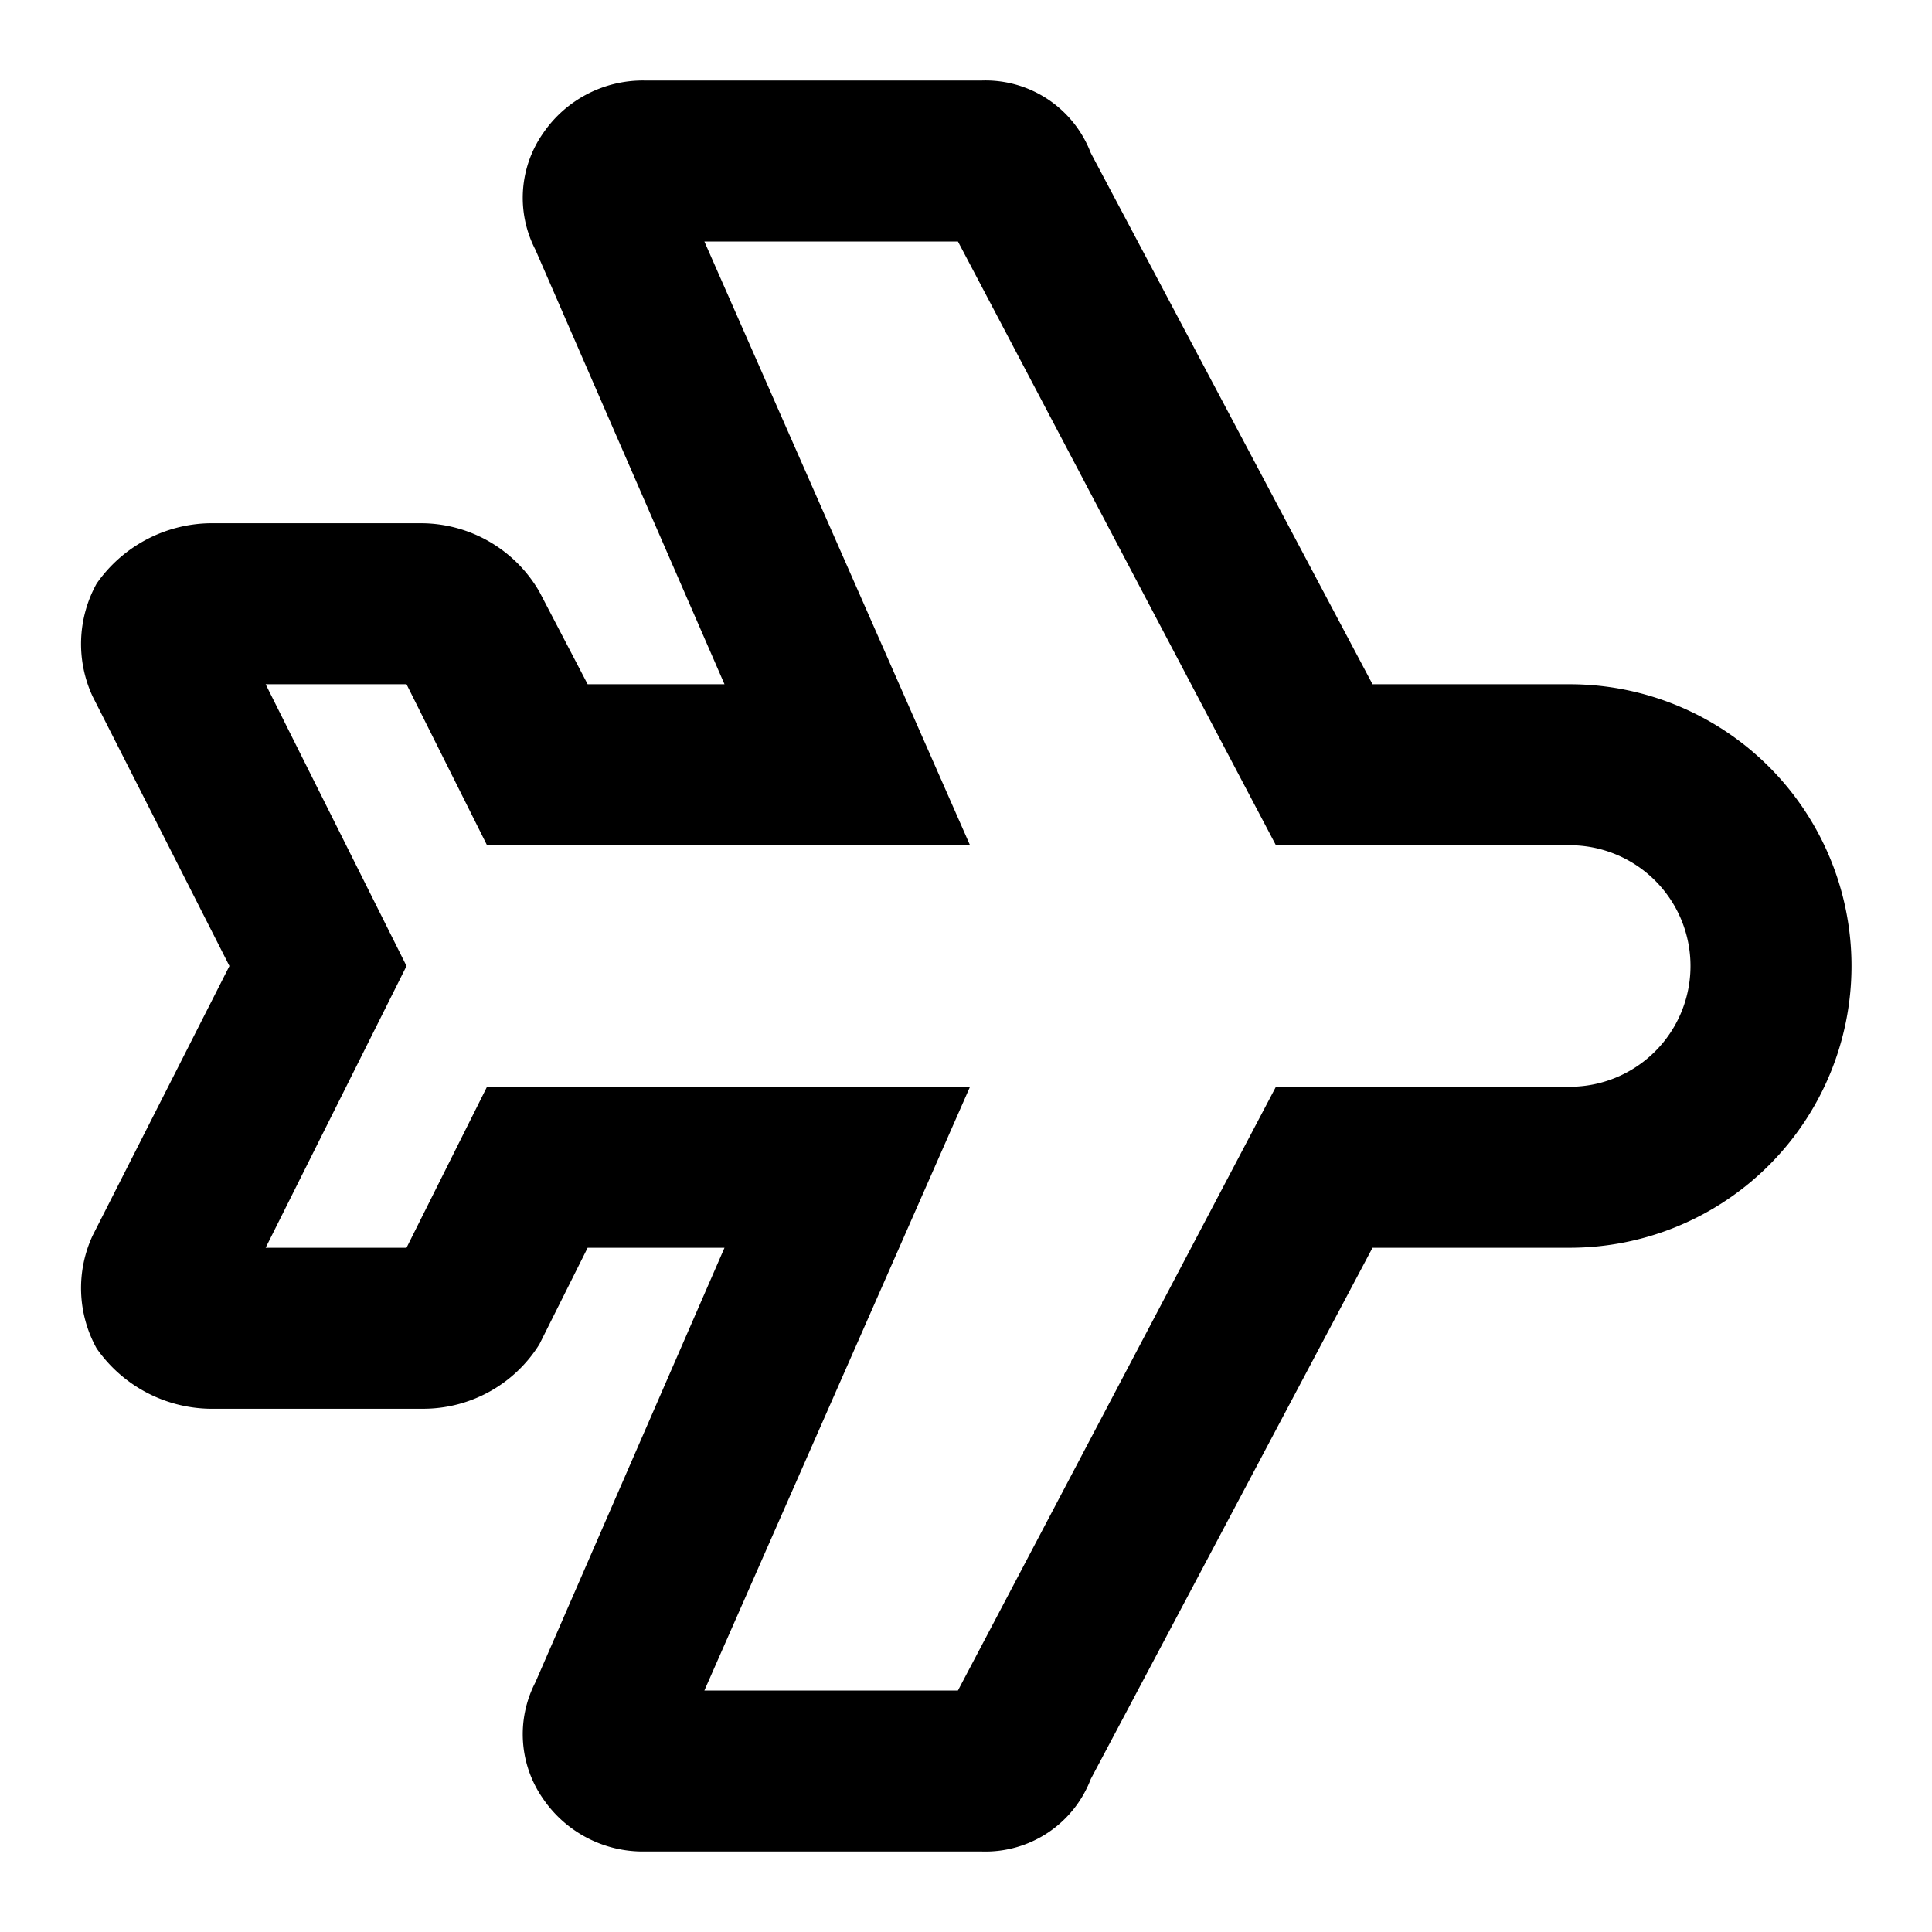 <?xml version="1.0" encoding="utf-8"?><!-- Uploaded to: SVG Repo, www.svgrepo.com, Generator: SVG Repo Mixer Tools -->
<svg width="800px" height="800px" viewBox="0 0 48 48" xmlns="http://www.w3.org/2000/svg">
  <g id="Layer_2" data-name="Layer 2">
    <g id="invisible_box" data-name="invisible box">
      <rect width="48" height="48" fill="none"/>
    </g>
    <g id="Health_Icons" data-name="Health Icons">
      <path d="M39,17H34.1l-7-13.2A2.8,2.8,0,0,0,24.4,2H16a3,3,0,0,0-2.5,1.3,2.8,2.8,0,0,0-.2,2.9L18,17H14.6l-1.2-2.3h0A3.4,3.4,0,0,0,10.5,13H5.2a3.5,3.5,0,0,0-2.8,1.5,3.1,3.1,0,0,0-.1,2.8L5.7,24,2.3,30.7a3.1,3.1,0,0,0,.1,2.8A3.5,3.5,0,0,0,5.2,35h5.3a3.4,3.4,0,0,0,2.9-1.6L14.6,31H18L13.3,41.8a2.8,2.8,0,0,0,.2,2.9A3,3,0,0,0,16,46h8.4a2.8,2.8,0,0,0,2.7-1.8l7-13.2H39a7,7,0,0,0,0-14Zm0,10H31.7L23.8,42H17.5l6.6-15h-12l-2,4H6.6l3.5-7L6.6,17h3.5l2,4h12L17.5,6h6.3l7.9,15H39a3,3,0,0,1,0,6Z"/>
    </g>
  </g>
</svg>